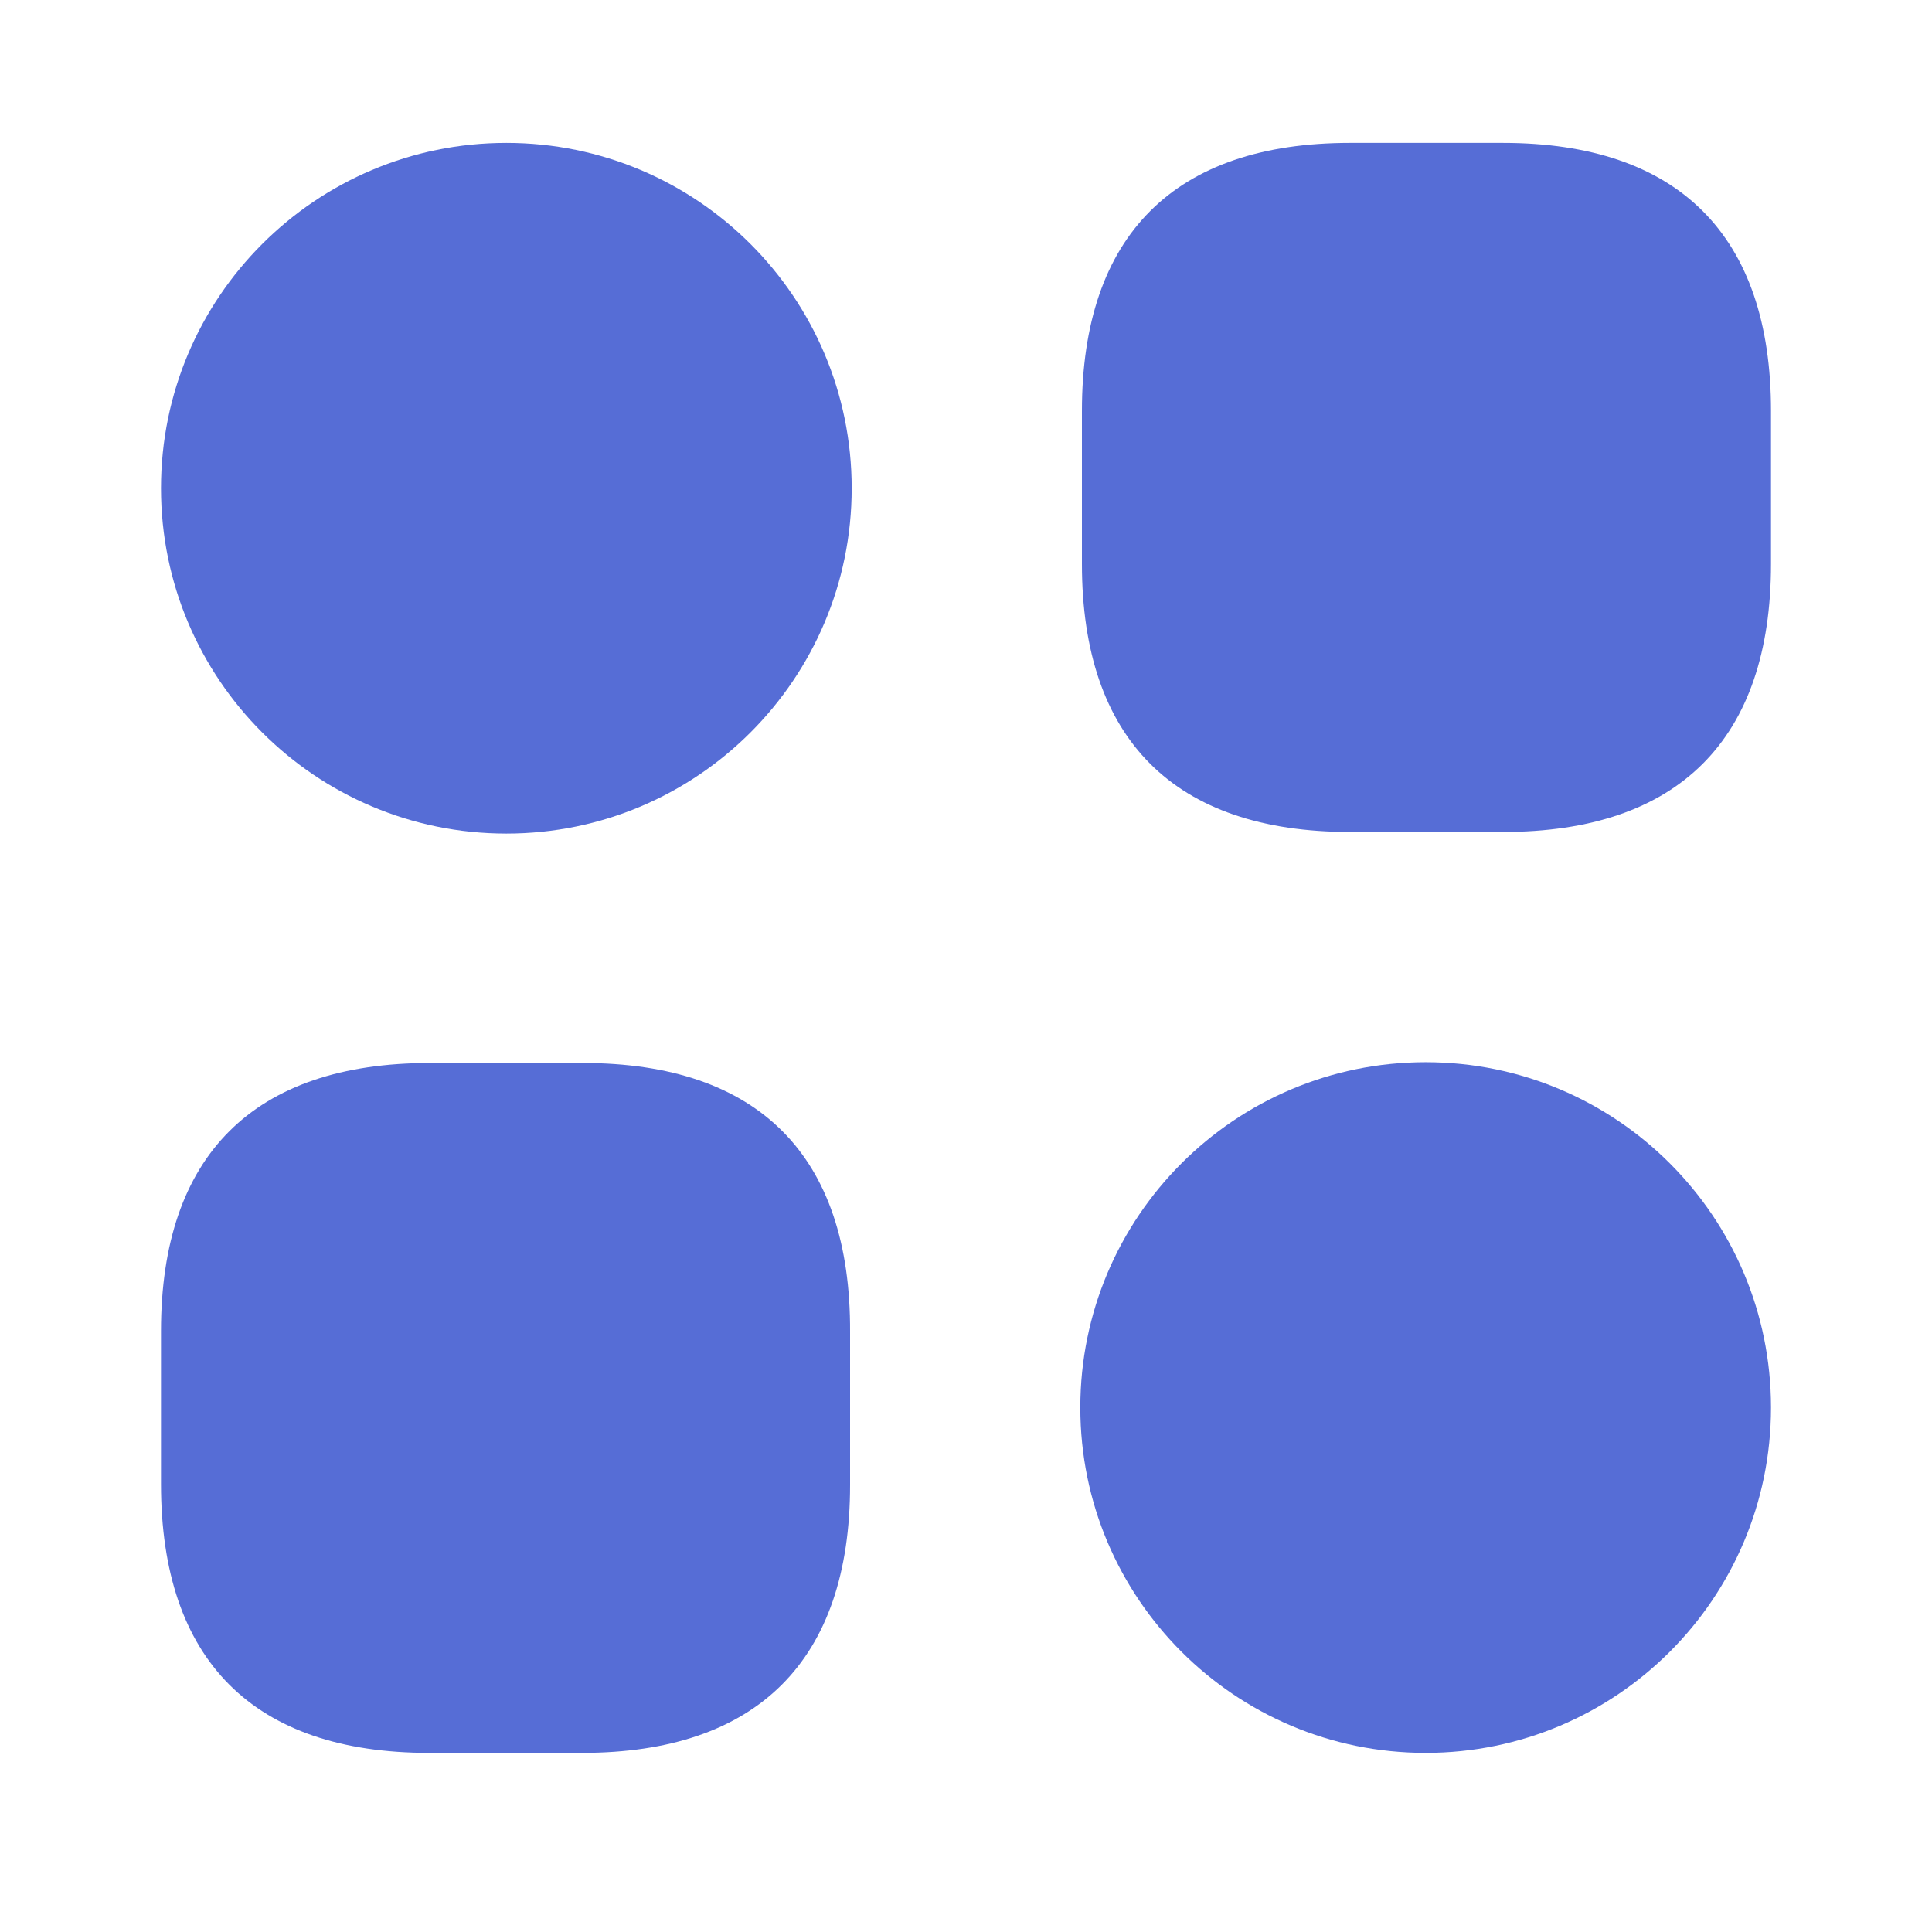 <?xml version="1.0" encoding="utf-8"?>
<svg xmlns="http://www.w3.org/2000/svg" fill="none" height="100%" overflow="visible" preserveAspectRatio="none" style="display: block;" viewBox="0 0 24 24" width="100%">
<g id="vuesax/bold/category-2">
<path d="M18.67 1.775H16.77C14.59 1.775 13.44 2.925 13.44 5.105V7.005C13.44 9.185 14.59 10.335 16.77 10.335H18.67C20.85 10.335 22 9.185 22 7.005V5.105C22 2.925 20.85 1.775 18.67 1.775Z" fill="#566DD6" id="Vector"/>
<path d="M7.24 13.205H5.34C3.15 13.205 2 14.355 2 16.535V18.435C2 20.625 3.15 21.775 5.33 21.775H7.23C9.41 21.775 10.56 20.625 10.56 18.445V16.545C10.57 14.355 9.42 13.205 7.24 13.205Z" fill="#566DD6" id="Vector_2"/>
<path d="M6.29 10.355C8.659 10.355 10.58 8.434 10.58 6.065C10.58 3.696 8.659 1.775 6.29 1.775C3.921 1.775 2 3.696 2 6.065C2 8.434 3.921 10.355 6.29 10.355Z" fill="#566DD6" id="Vector_3"/>
<path d="M17.71 21.775C20.079 21.775 22 19.854 22 17.485C22 15.116 20.079 13.195 17.71 13.195C15.341 13.195 13.42 15.116 13.42 17.485C13.42 19.854 15.341 21.775 17.71 21.775Z" fill="#566DD6" id="Vector_4"/>
</g>
</svg>